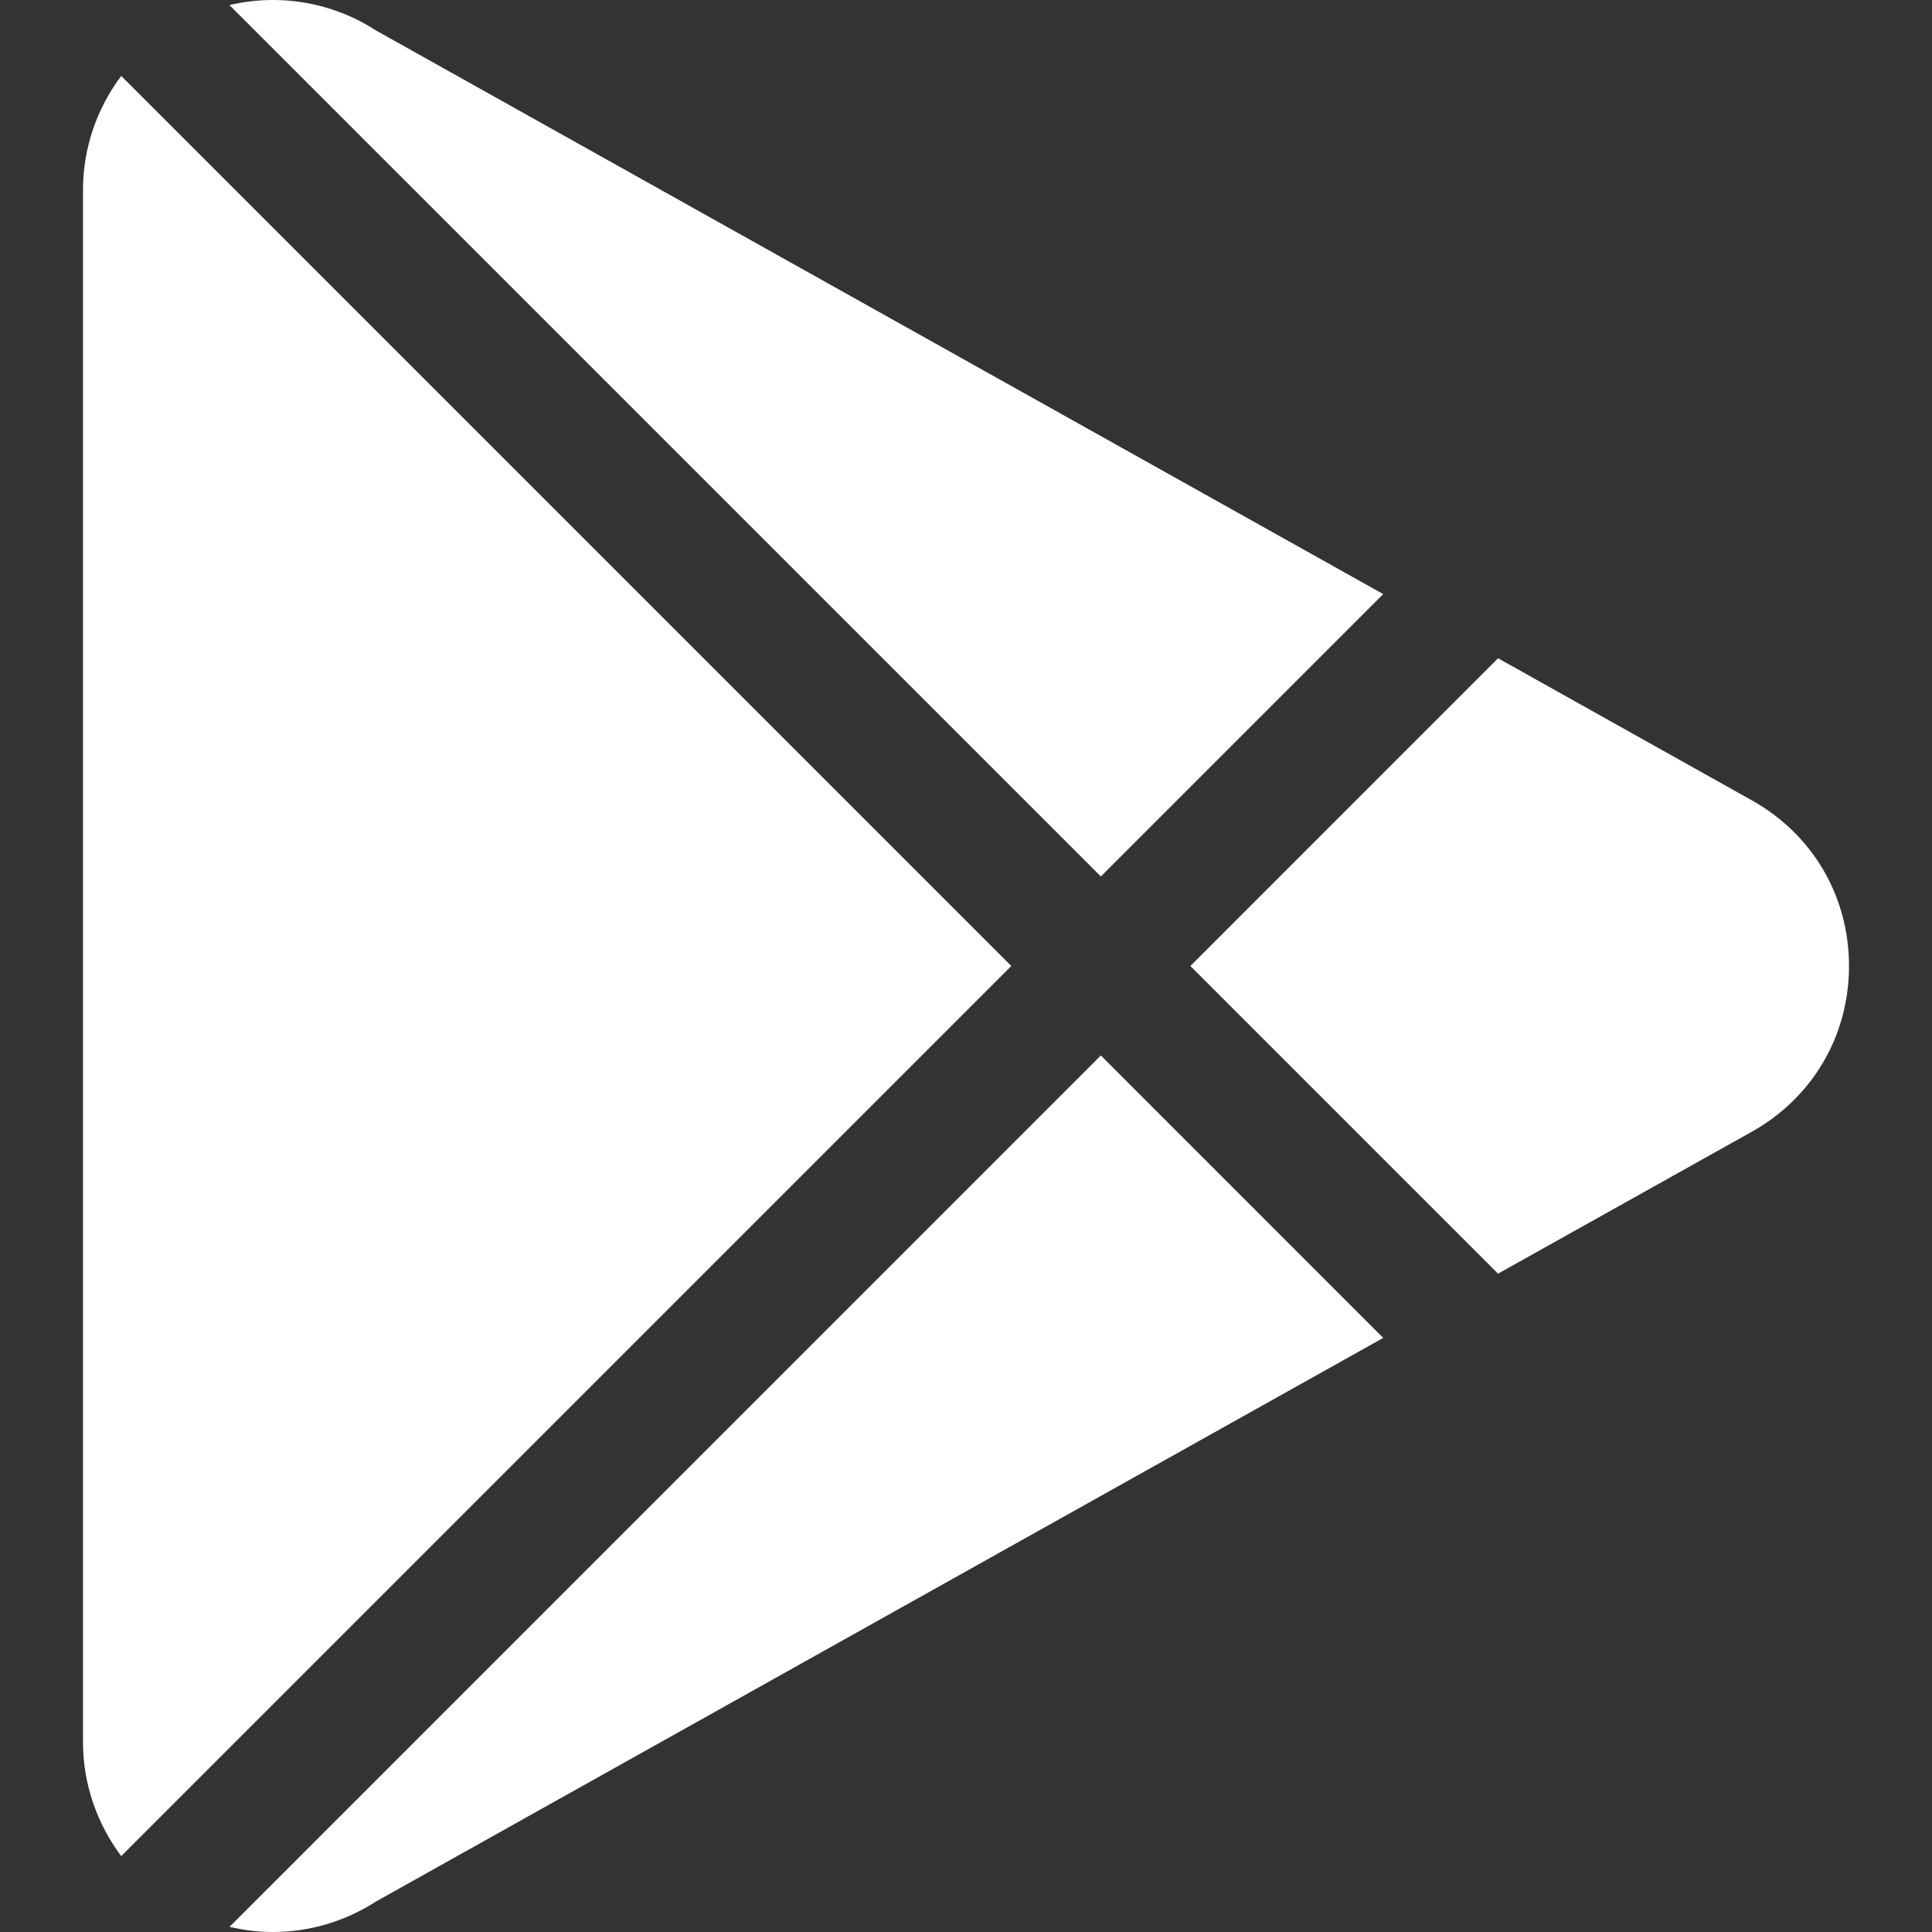 <svg width="24" height="24" viewBox="0 0 24 24" fill="none" xmlns="http://www.w3.org/2000/svg">
<rect x="0" y="0" width="24" height="24" fill="#333333" stroke="none"/>
<g clip-path="url(#clip0_438_740)">
<path d="M4.67 0.378C4.123 0.024 3.466 -0.082 2.85 0.063L13.675 10.888L17.183 7.38L4.67 0.378Z" fill="white"/>
<path d="M1.506 0.943C1.205 1.344 1.031 1.837 1.031 2.359V21.641C1.031 22.162 1.205 22.655 1.506 23.057L12.563 12L1.506 0.943Z" fill="white"/>
<path d="M21.762 9.942L18.609 8.177L14.787 12L18.609 15.822L21.763 14.058C22.518 13.635 22.969 12.865 22.969 12C22.969 11.134 22.518 10.365 21.762 9.942Z" fill="white"/>
<path d="M13.675 13.111L2.851 23.936C3.028 23.977 3.209 24 3.389 24C3.836 24 4.28 23.873 4.669 23.622L17.183 16.62L13.675 13.111Z" fill="white"/>
</g>
<defs>
<clipPath id="clip0_438_740">
<rect width="24" height="24" fill="white"/>
</clipPath>
</defs>
</svg>
